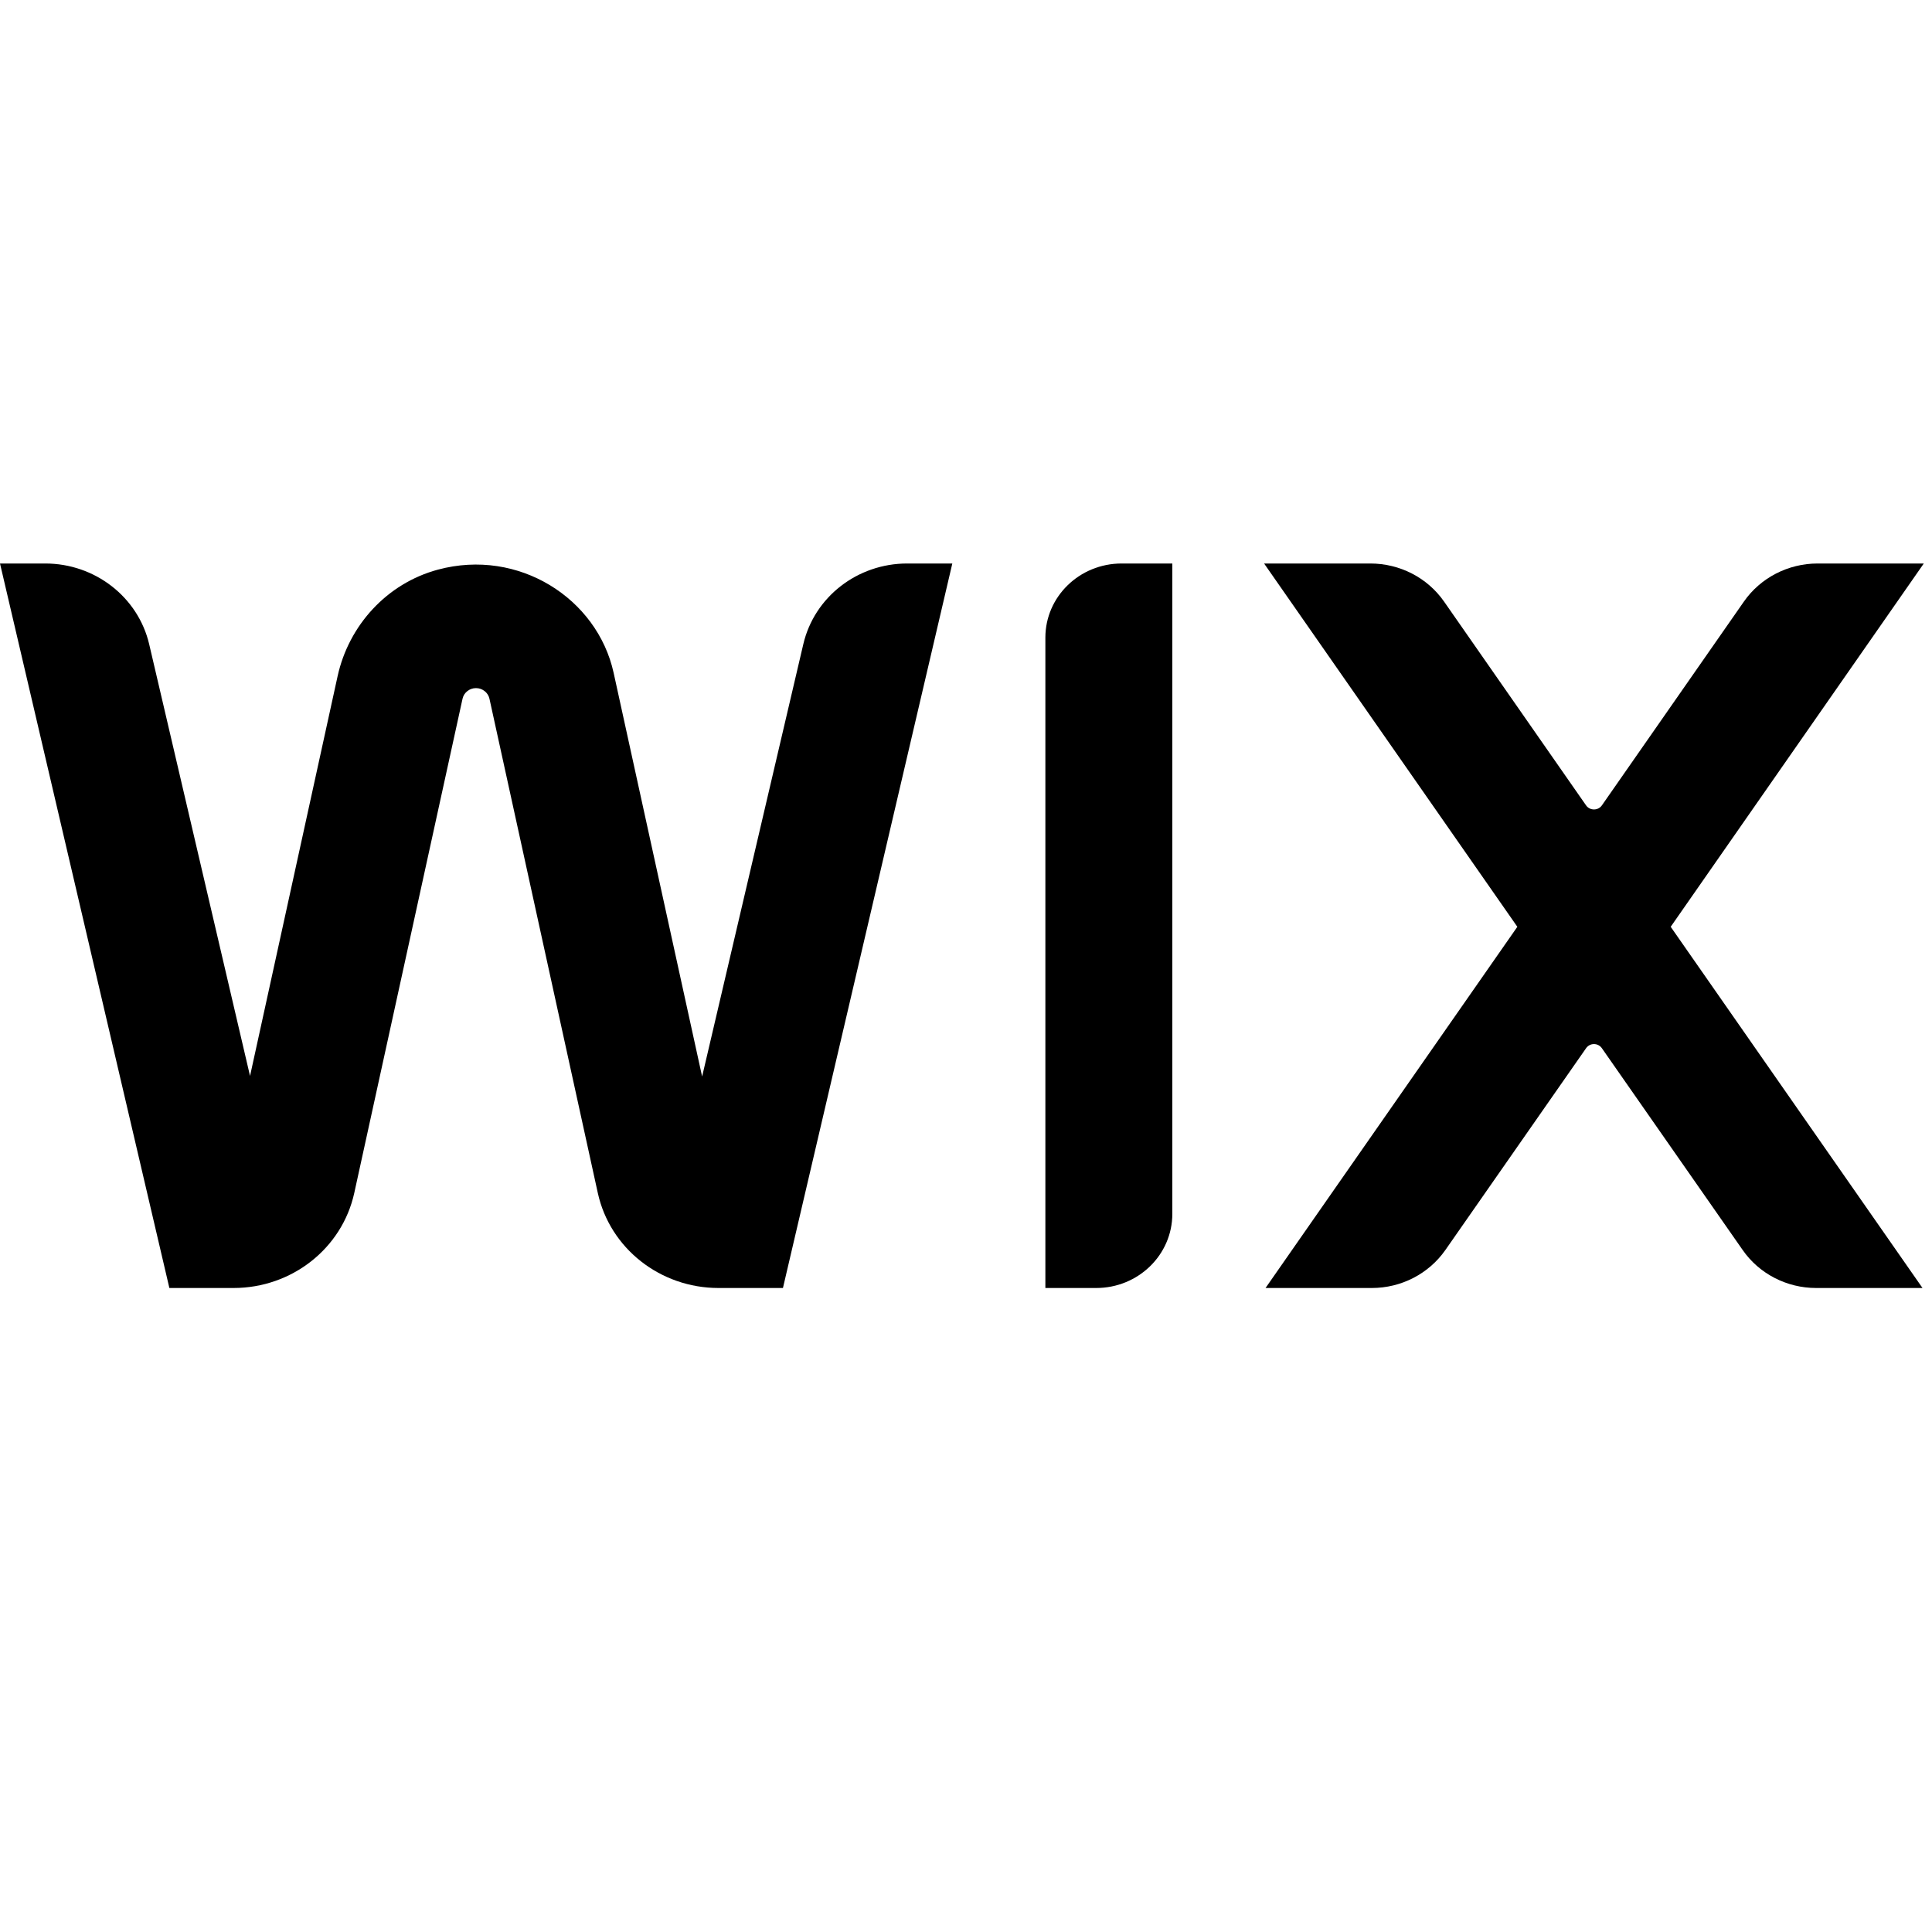 <svg width="24" height="24" viewBox="0 0 24 24" fill="none" xmlns="http://www.w3.org/2000/svg">
<path d="M0.562 7C1.179 7 1.715 7.416 1.853 8.002L3.106 13.366L4.194 8.399C4.332 7.771 4.804 7.247 5.441 7.076C6.442 6.807 7.42 7.433 7.623 8.359L8.722 13.373L9.979 8.002C10.116 7.416 10.651 7 11.269 7H11.83L9.726 16H8.926C8.202 16 7.577 15.508 7.426 14.819L6.08 8.679C6.063 8.603 5.993 8.548 5.913 8.548C5.833 8.548 5.763 8.603 5.746 8.679L4.401 14.819C4.25 15.508 3.625 16 2.901 16H2.104L0 7H0.562Z" fill="black"/>
<path d="M14.563 15.079C14.563 15.588 14.14 16 13.617 16H12.986V7.921C12.986 7.412 13.41 7 13.933 7H14.563V15.079Z" fill="black"/>
<path d="M17.023 7C17.39 7 17.732 7.177 17.938 7.472L19.703 10.005C19.75 10.072 19.852 10.072 19.899 10.005L21.664 7.472C21.87 7.177 22.213 7 22.579 7H23.898L20.754 11.513L23.882 16H22.561C22.195 16 21.853 15.823 21.648 15.528L19.899 13.021C19.852 12.953 19.75 12.953 19.703 13.021L17.955 15.528C17.749 15.823 17.407 16 17.041 16H15.721L18.849 11.513L15.703 7H17.023Z" fill="black"/>
</svg>

